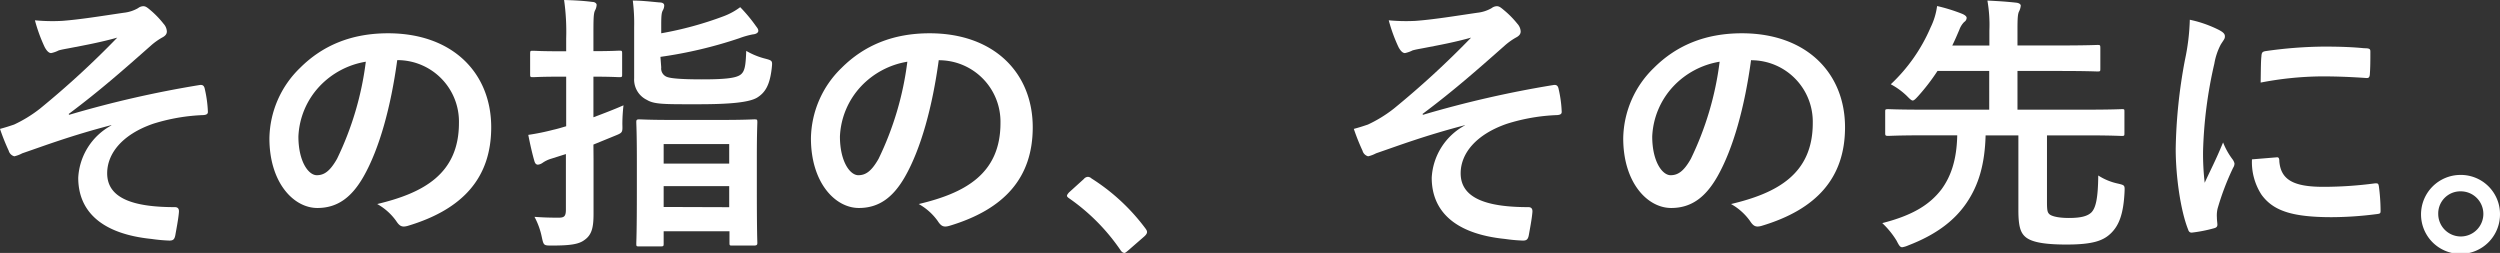 <svg id="top" xmlns="http://www.w3.org/2000/svg" viewBox="0 0 443.19 44.84"><rect x="0" y="0" width="443.19" height="44.84" fill="#333333" stroke="none"/><defs><style>.cls-1{fill:#fff;}</style></defs><title>アートボード 3top_copy</title><path class="cls-1" d="M19.73,22.18c-7.15,1.87-11.71,3.6-15.79,5a5.73,5.73,0,0,1-1.4.53,1.41,1.41,0,0,1-1-1A37.88,37.88,0,0,1,0,22.85c1.06-.29,1.49-.43,2.5-.77a23.51,23.51,0,0,0,4.6-2.83A158.27,158.27,0,0,0,20.79,6.67c-2.93.82-5.52,1.3-8.55,1.88-.72.14-1.1.19-1.82.38a5.34,5.34,0,0,1-1.35.48c-.43,0-.81-.43-1.15-1.06A28.43,28.43,0,0,1,6.19,3.6,32.9,32.9,0,0,0,11,3.7c3.21-.24,6.72-.82,10.94-1.44a6.43,6.43,0,0,0,2.54-.82,1.57,1.57,0,0,1,.92-.34c.43,0,.72.24,1.29.72A16.29,16.29,0,0,1,29,4.22a2.17,2.17,0,0,1,.58,1.35c0,.48-.29.81-.86,1.1a11.57,11.57,0,0,0-2,1.44c-5,4.42-9.07,8-14.55,12.1l.1.14a188.18,188.18,0,0,1,23.14-5.28c.62-.09.81.24.91.77a21.3,21.3,0,0,1,.53,3.89c.05.48-.24.62-.77.67a33.69,33.69,0,0,0-8.93,1.54C21.6,23.86,19,27.27,19,30.72c0,4.61,5,6,12,6,.48,0,.77.24.72.87-.09,1.2-.48,3.17-.62,4s-.39,1.06-1.06,1.06a28.87,28.87,0,0,1-3.17-.29c-9-.91-13-5-13-10.85a11.21,11.21,0,0,1,5.86-9.27Z"/><path class="cls-1" d="M70.42,10.66c-1.11,8.16-3.12,15.65-6,20.69-2.07,3.6-4.56,5.52-8.16,5.52-4.23,0-8.5-4.52-8.5-12.34a17.71,17.71,0,0,1,5.42-12.48c4-4,9.13-6.15,15.61-6.15C80.31,5.9,87.08,13,87.08,22.56c0,8.93-5,14.55-14.79,17.48-1,.28-1.44.09-2.06-.87a10.27,10.27,0,0,0-3.36-3C75,34.23,81.36,30.87,81.36,21.79A10.9,10.9,0,0,0,70.61,10.66ZM56.64,15.31a13.86,13.86,0,0,0-3.74,8.88c0,4.42,1.77,6.87,3.26,6.87,1.25,0,2.3-.63,3.6-2.93a55,55,0,0,0,5.09-17.19A14.52,14.52,0,0,0,56.64,15.31Z"/><path class="cls-1" d="M105.22,28.23c0,3.36,0,7.34,0,9.69s-.29,3.7-1.59,4.61c-1,.77-2.54,1-5.76,1-1.49,0-1.49,0-1.82-1.49a13,13,0,0,0-1.3-3.6c1.3.1,2.54.15,4.27.15,1,0,1.3-.24,1.3-1.44V27.31l-2.59.82a5.38,5.38,0,0,0-1.59.77,1.74,1.74,0,0,1-.77.29c-.28,0-.48-.15-.62-.58-.38-1.3-.77-3-1.1-4.7A41,41,0,0,0,98.11,23c.67-.14,1.44-.38,2.26-.62V13.59H99.31c-3.41,0-4.46.09-4.75.09-.53,0-.58,0-.58-.53V9.5C94,9,94,9,94.56,9c.29,0,1.34.09,4.75.09h1.06V6.82A39.7,39.7,0,0,0,100,0c1.83.05,3.46.14,5,.34.48,0,.77.28.77.52a2.32,2.32,0,0,1-.29,1c-.28.58-.28,1.59-.28,4.85V9.07c3.17,0,4.27-.09,4.56-.09.48,0,.53,0,.53.52v3.65c0,.48,0,.53-.53.53-.29,0-1.39-.09-4.56-.09v7.2c1.82-.68,3.69-1.4,5.33-2.12a30.67,30.67,0,0,0-.2,3.32c.05,1.53.05,1.53-1.39,2.11l-3.74,1.53Zm12-16.28a1.59,1.59,0,0,0,1.15,1.73c.58.19,2.11.39,6.05.39s5.9-.2,6.77-.77,1-1.68,1.1-4.28a13,13,0,0,0,3.46,1.4c1.2.33,1.2.38,1.06,1.68-.34,2.93-1.11,4.27-2.55,5.18s-5.13,1.2-10.42,1.2c-5.9,0-7.82.05-9.16-.77a4,4,0,0,1-2.26-3.84V4.8a32.23,32.23,0,0,0-.24-4.7c1.54,0,3.17.19,4.7.33.63,0,.87.24.87.53a1.67,1.67,0,0,1-.24.86c-.19.39-.29.68-.29,2.5V5.9a62.15,62.15,0,0,0,11-3,11.71,11.71,0,0,0,3-1.63A27.43,27.43,0,0,1,134,4.61c.29.38.43.57.43.86s-.33.58-1,.63a14.81,14.81,0,0,0-2.35.67,77.32,77.32,0,0,1-14,3.31Zm-3.94,31.73c-.43,0-.48,0-.48-.48s.1-1.77.1-9.6v-5c0-5.09-.1-6.58-.1-6.91s0-.53.48-.53,1.73.1,5.81.1h8.79c4.13,0,5.52-.1,5.81-.1.52,0,.57,0,.57.53,0,.29-.09,1.82-.09,6.14v5.72c0,7.77.09,9.21.09,9.5s-.05.48-.57.48h-3.85c-.48,0-.52,0-.52-.48V41H117.65v2.2c0,.44-.05.48-.53.48ZM117.65,29h11.62V25.54H117.65Zm11.62,7.73V33H117.65v3.69Z"/><path class="cls-1" d="M166.42,10.66c-1.11,8.16-3.12,15.65-6,20.69-2.07,3.6-4.56,5.52-8.16,5.52-4.23,0-8.5-4.52-8.5-12.34a17.71,17.71,0,0,1,5.42-12.48c4-4,9.13-6.15,15.61-6.15,11.52,0,18.29,7.11,18.29,16.66,0,8.93-5,14.55-14.79,17.48-1,.28-1.44.09-2.06-.87a10.27,10.27,0,0,0-3.36-3c8.11-1.92,14.49-5.28,14.49-14.36a10.9,10.9,0,0,0-10.75-11.13Zm-13.78,4.65a13.86,13.86,0,0,0-3.74,8.88c0,4.42,1.77,6.87,3.26,6.87,1.25,0,2.3-.63,3.6-2.93a55,55,0,0,0,5.09-17.19A14.52,14.52,0,0,0,152.64,15.31Z"/><path class="cls-1" d="M192.14,31.73a1,1,0,0,1,.72-.38,1,1,0,0,1,.63.28A35.72,35.72,0,0,1,203,40.42c.29.38.34.53.34.72s-.1.43-.48.77L200,44.4c-.34.29-.53.44-.67.44s-.44-.1-.68-.48a35.65,35.65,0,0,0-9.07-9.17c-.29-.19-.43-.34-.43-.48s.1-.29.34-.58Z"/><path class="cls-1" d="M259.73,22.18c-7.15,1.87-11.71,3.6-15.79,5a5.73,5.73,0,0,1-1.4.53,1.41,1.41,0,0,1-1-1A37.88,37.88,0,0,1,240,22.85c1.06-.29,1.49-.43,2.5-.77a23.51,23.51,0,0,0,4.6-2.83A158.27,158.27,0,0,0,260.79,6.67c-2.93.82-5.52,1.3-8.55,1.88-.72.14-1.1.19-1.82.38a5.34,5.34,0,0,1-1.35.48c-.43,0-.81-.43-1.15-1.06a28.43,28.43,0,0,1-1.73-4.75,32.9,32.9,0,0,0,4.76.1c3.21-.24,6.72-.82,10.94-1.44a6.43,6.43,0,0,0,2.54-.82,1.57,1.57,0,0,1,.92-.34c.43,0,.72.24,1.29.72A16.29,16.29,0,0,1,269,4.22a2.17,2.17,0,0,1,.58,1.35c0,.48-.29.81-.86,1.1a11.57,11.57,0,0,0-2,1.44c-5,4.42-9.07,8-14.55,12.1l.1.14a188.18,188.18,0,0,1,23.14-5.28c.62-.09.81.24.91.77a21.3,21.3,0,0,1,.53,3.89c.05.48-.24.62-.77.67a33.69,33.69,0,0,0-8.93,1.54c-5.57,1.92-8.21,5.33-8.21,8.78,0,4.61,5,6,12,6,.48,0,.77.24.72.87-.09,1.2-.48,3.17-.62,4s-.39,1.06-1.06,1.06a28.87,28.87,0,0,1-3.17-.29c-9-.91-13-5-13-10.85a11.21,11.21,0,0,1,5.86-9.27Z"/><path class="cls-1" d="M310.42,10.66c-1.11,8.16-3.12,15.65-6,20.69-2.07,3.6-4.56,5.52-8.16,5.52-4.23,0-8.5-4.52-8.5-12.34a17.71,17.71,0,0,1,5.42-12.48c4-4,9.13-6.15,15.61-6.15,11.52,0,18.29,7.11,18.29,16.66,0,8.93-5,14.55-14.79,17.48-1,.28-1.44.09-2.06-.87a10.27,10.27,0,0,0-3.36-3c8.11-1.92,14.49-5.28,14.49-14.36a10.9,10.9,0,0,0-10.75-11.13Zm-13.78,4.65a13.86,13.86,0,0,0-3.74,8.88c0,4.42,1.77,6.87,3.26,6.87,1.25,0,2.31-.63,3.6-2.93a55,55,0,0,0,5.09-17.19A14.52,14.52,0,0,0,296.64,15.31Z"/><path class="cls-1" d="M362.88,35.62c0,1.58.05,2,.43,2.35s1.54.67,3.46.67c2.3,0,3.36-.38,4-1,.77-.82,1.16-2.5,1.2-6.53a10.45,10.45,0,0,0,3.51,1.44c1.2.29,1.2.29,1.15,1.49-.19,3.93-1,5.9-2.35,7.25s-3.17,2.06-7.92,2.06c-4.42,0-6.44-.53-7.4-1.44-.76-.72-1.15-1.78-1.15-4.66V24H352c-.14,5.14-1.24,8.84-3.4,12s-5.43,5.62-10.28,7.49a4.41,4.41,0,0,1-1.1.34c-.39,0-.58-.34-1-1.16a14.93,14.93,0,0,0-2.54-3.12c5.47-1.39,8.45-3.31,10.51-6,1.58-2.17,2.69-5.05,2.78-9.56h-6.14c-4.32,0-5.76.1-6.05.1-.53,0-.58-.05-.58-.53V19.83c0-.44,0-.48.58-.48.29,0,1.73.09,6.05.09h11.81V12.58h-9.17A36.46,36.46,0,0,1,340.08,17c-.48.53-.77.82-1,.82s-.53-.29-1.05-.82a12.6,12.6,0,0,0-2.84-2.06,30,30,0,0,0,7.06-10.08,12.21,12.21,0,0,0,1.15-3.79,30.59,30.59,0,0,1,4.47,1.39c.43.19.77.43.77.72a.91.91,0,0,1-.44.72,3.78,3.78,0,0,0-.86,1.39c-.43,1-.82,1.92-1.25,2.78h6.58V5.42A25,25,0,0,0,352.32.1c1.83.09,3.46.19,5.14.38.43.05.77.24.77.53a2.88,2.88,0,0,1-.29,1c-.24.43-.29,1.29-.29,3.17V8.06h7.58c4.66,0,6.29-.09,6.58-.09.48,0,.53,0,.53.58v3.6c0,.48,0,.52-.53.52-.29,0-1.92-.09-6.58-.09h-7.58v6.86h12.43c4.28,0,5.76-.09,6.05-.09.48,0,.48,0,.48.48v3.74c0,.48,0,.53-.48.53-.29,0-1.77-.1-6.05-.1h-7.2Z"/><path class="cls-1" d="M393.31,5.28c.82.43,1.11.72,1.11,1.15s-.1.48-.72,1.44a11.4,11.4,0,0,0-1.15,3.41,77.4,77.4,0,0,0-2,15.51,44.59,44.59,0,0,0,.29,5.61c1-2.21,1.87-3.79,3.26-7.15a12.59,12.59,0,0,0,1.68,3,2,2,0,0,1,.34.72,1.35,1.35,0,0,1-.24.77A46.43,46.43,0,0,0,393.12,37,5.36,5.36,0,0,0,393,38.5c0,.58.09,1,.09,1.34s-.19.53-.62.63a25.23,25.23,0,0,1-3.94.77c-.33,0-.53-.2-.62-.53-1.35-3.36-2.21-9.46-2.21-14.31a92,92,0,0,1,1.63-15.74,38.43,38.43,0,0,0,.87-7.16A21.18,21.18,0,0,1,393.31,5.28Zm10.28,22.61c.38-.05.48.19.48.72.28,3.31,2.59,4.51,7.82,4.51a69.58,69.58,0,0,0,9.17-.62c.48,0,.58,0,.67.62a34.3,34.3,0,0,1,.29,4.13c0,.58,0,.63-.82.72a63.15,63.15,0,0,1-7.82.53c-7.11,0-10.42-1.15-12.48-4a10.61,10.61,0,0,1-1.68-6.25Zm-2.69-18c.05-.58.19-.72.67-.82A76.28,76.28,0,0,1,412,8.26c2.88,0,5.08.09,7.1.29,1,0,1.11.14,1.11.62,0,1.44,0,2.74-.1,4.08-.05.43-.19.62-.62.58-2.89-.2-5.38-.29-7.83-.29a59.16,59.16,0,0,0-10.9,1.1C400.8,12,400.8,10.75,400.9,9.94Z"/><path class="cls-1" d="M443.19,37.92a7,7,0,1,1-7-6.91A6.94,6.94,0,0,1,443.19,37.92Zm-10.95,0a4,4,0,1,0,4-4A3.92,3.92,0,0,0,432.24,37.92Z"/></svg>